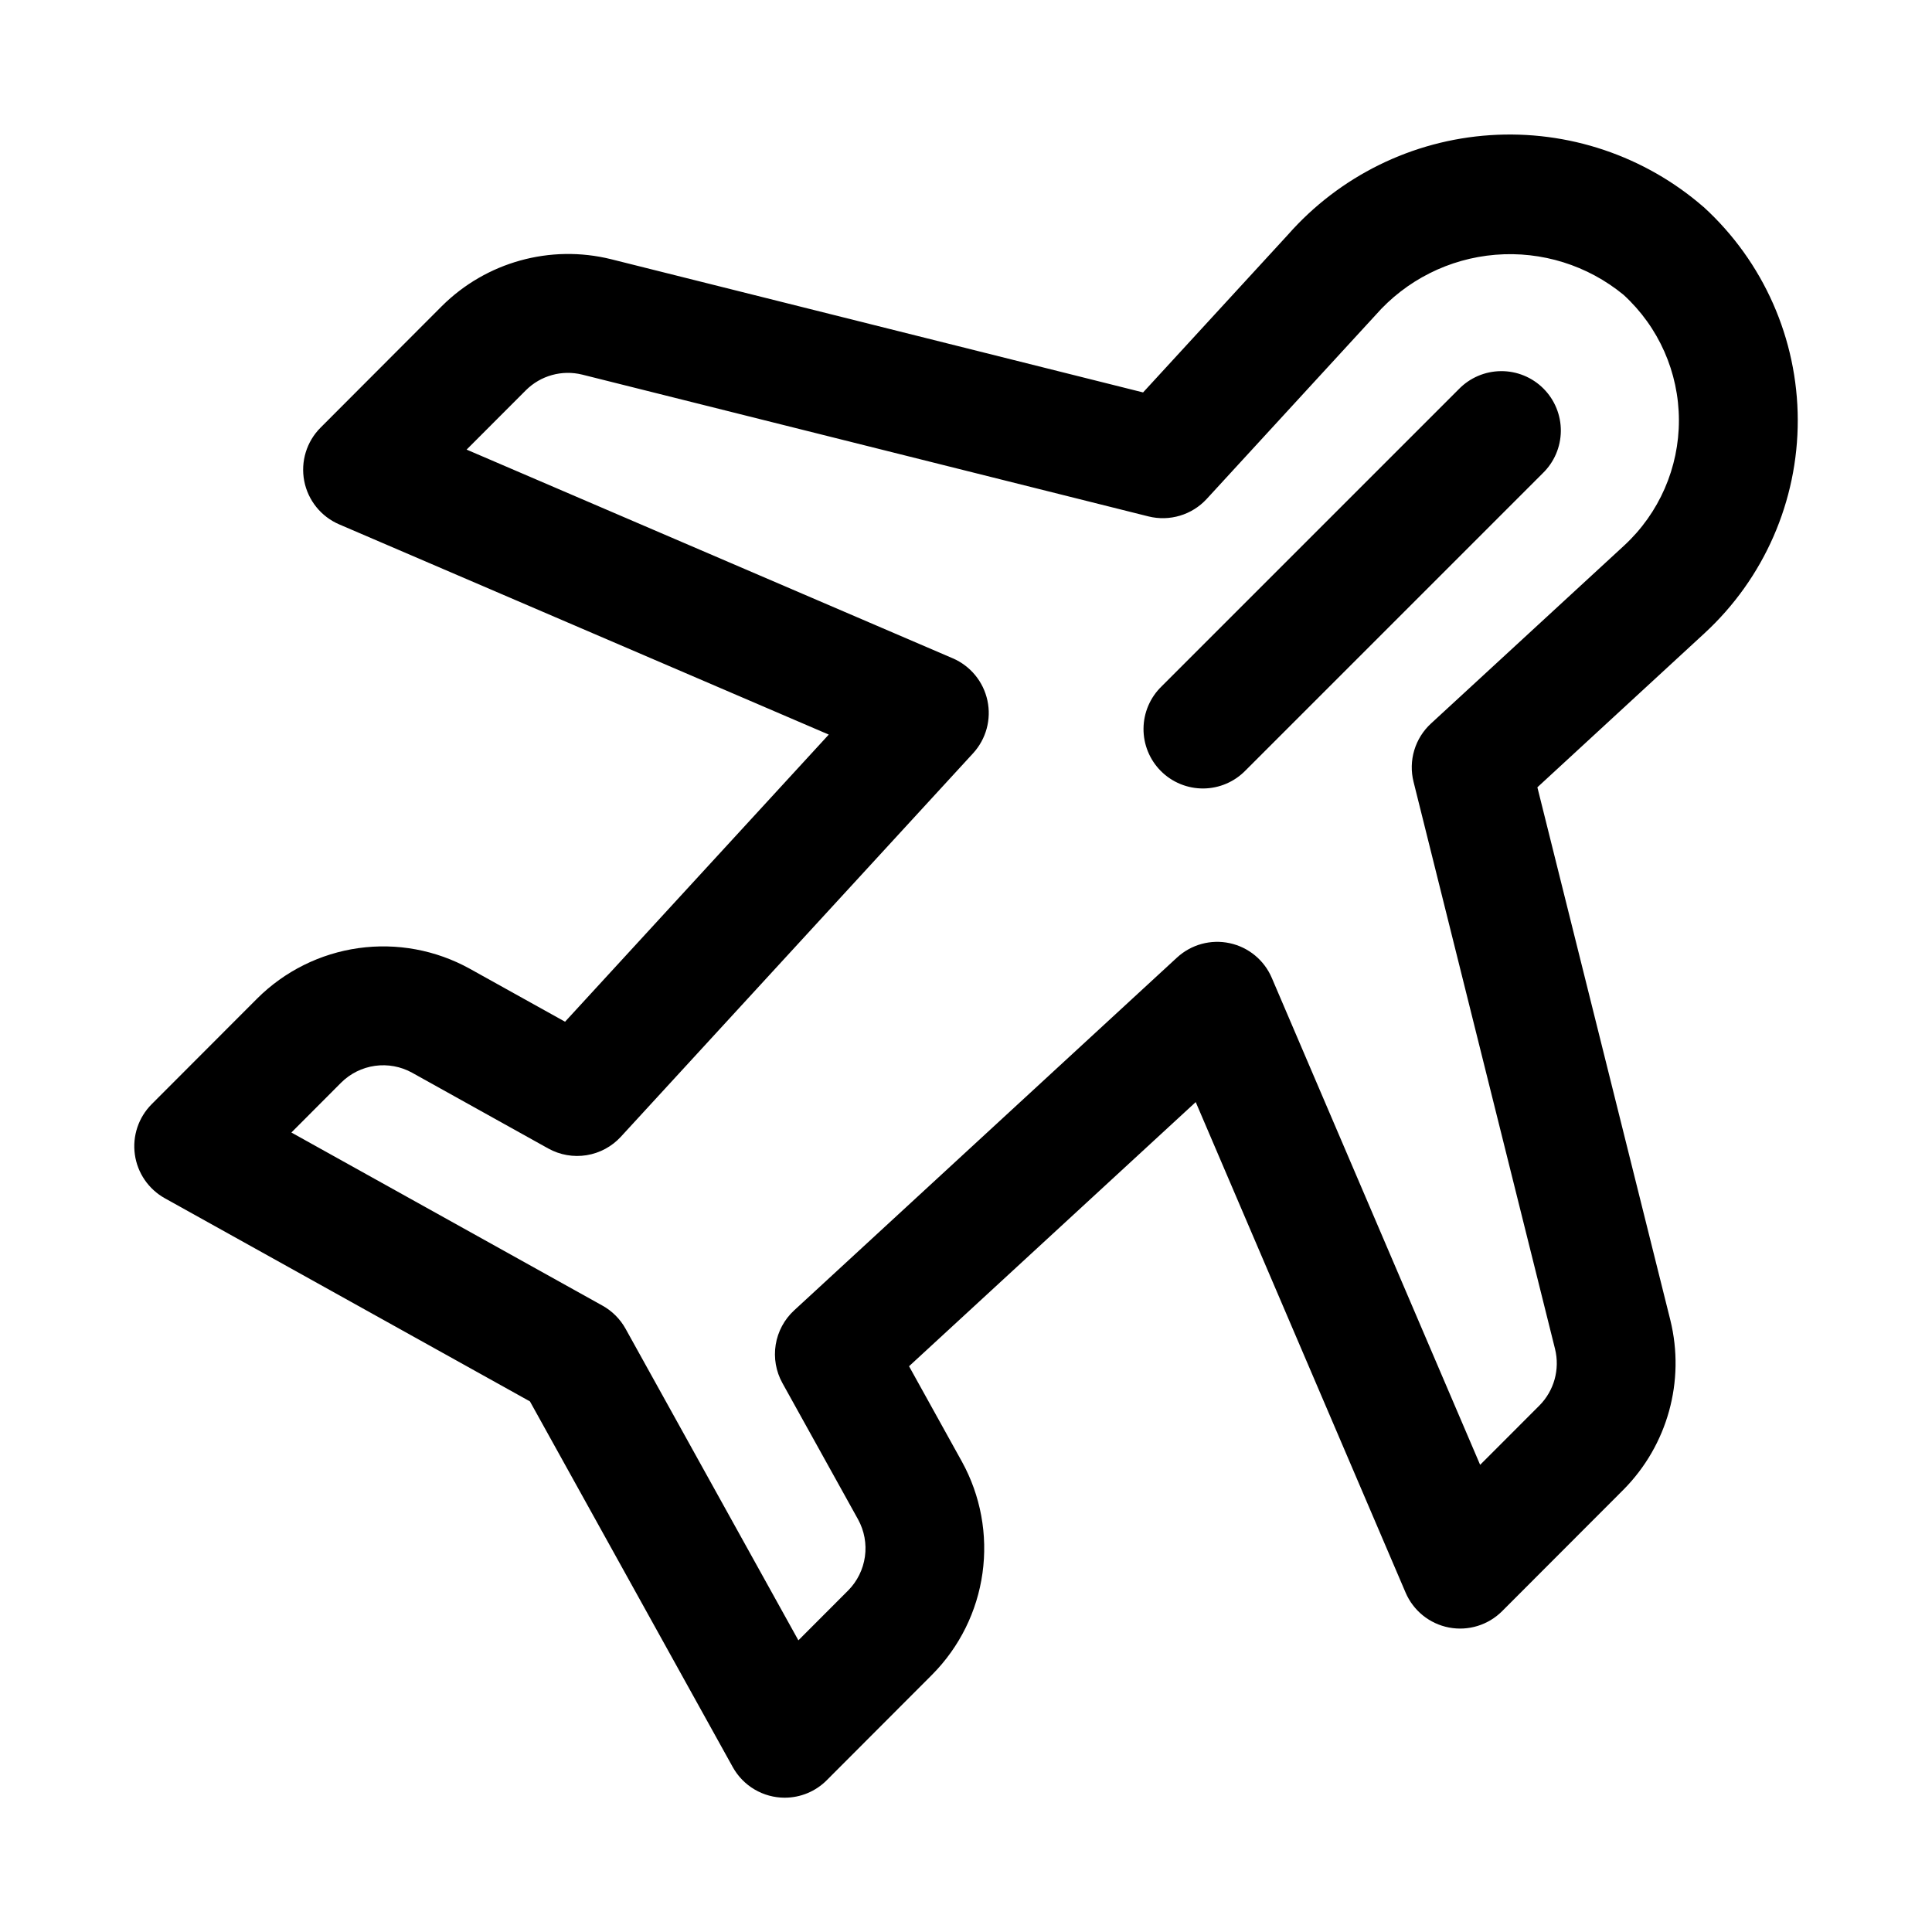 <?xml version="1.0" encoding="UTF-8"?>
<!-- Uploaded to: ICON Repo, www.svgrepo.com, Generator: ICON Repo Mixer Tools -->
<svg fill="#000000" width="800px" height="800px" version="1.1" viewBox="144 144 512 512" xmlns="http://www.w3.org/2000/svg">
 <path d="m351.95 620.41c-2.805-0.004-5.562-0.754-7.981-2.18-2.422-1.426-4.414-3.473-5.777-5.926l-53.754-96.918-96.754-53.832c-4.32-2.406-7.262-6.699-7.949-11.598-0.684-4.898 0.969-9.836 4.461-13.336l27.953-27.996c7.262-7.242 16.684-11.93 26.844-13.359 10.16-1.426 20.508 0.488 29.488 5.453l25.262 14.051 69.887-76.094-129.74-55.707c-4.809-2.062-8.281-6.375-9.27-11.512-0.988-5.137 0.633-10.43 4.332-14.129l32.137-32.195c11.75-11.699 28.754-16.414 44.848-12.438l140.99 35.305 38.41-41.816c13.672-15.512 32.922-24.988 53.555-26.359 20.633-1.371 40.973 5.473 56.574 19.039h0.016c15.848 14.484 24.895 34.949 24.941 56.414 0.047 21.469-8.91 41.973-24.695 56.527l-44.309 40.84 35.238 141.21c3.973 16.117-0.734 33.141-12.422 44.926l-32.152 32.191c-3.691 3.699-8.98 5.324-14.109 4.336-5.133-0.988-9.438-4.465-11.488-9.273l-55.609-129.97-75.973 70.004 14.023 25.301c4.953 8.996 6.863 19.352 5.441 29.523-1.418 10.172-6.098 19.609-13.328 26.898l-27.953 27.996v0.004c-2.949 2.957-6.953 4.621-11.133 4.617zm-130.73-176.28 82.441 45.875c2.57 1.43 4.691 3.551 6.117 6.121l45.801 82.578 13.191-13.211h0.004c2.406-2.434 3.965-5.582 4.438-8.973 0.477-3.391-0.16-6.844-1.809-9.848l-20.055-36.141c-1.715-3.094-2.344-6.676-1.781-10.168 0.566-3.496 2.285-6.699 4.887-9.098l101.46-93.5v0.004c3.758-3.469 8.961-4.894 13.961-3.82 4.996 1.07 9.16 4.504 11.164 9.207l55.211 129.04 15.711-15.723c3.902-3.934 5.469-9.617 4.137-14.992l-37.496-150.3c-0.688-2.75-0.625-5.633 0.188-8.348s2.34-5.16 4.426-7.082l51.199-47.176c9.281-8.566 14.547-20.633 14.512-33.262-0.031-12.629-5.356-24.668-14.68-33.188-9.512-7.812-21.691-11.617-33.957-10.609-12.27 1.008-23.664 6.746-31.773 16.008l-44.742 48.715c-1.918 2.078-4.359 3.606-7.07 4.418s-5.586 0.883-8.336 0.203l-150.06-37.578c-5.371-1.332-11.043 0.242-14.957 4.152l-15.695 15.715 128.83 55.309-0.004-0.004c4.699 2.023 8.125 6.195 9.195 11.195 1.074 5-0.344 10.207-3.801 13.977l-93.348 101.63c-2.394 2.602-5.594 4.324-9.082 4.887-3.488 0.562-7.062-0.066-10.152-1.781l-36.102-20.09c-2.996-1.652-6.445-2.289-9.836-1.812-3.387 0.477-6.527 2.039-8.953 4.453zm252.89-95.984 78.719-78.719c3.039-2.934 4.769-6.965 4.809-11.188 0.035-4.223-1.625-8.285-4.613-11.27-2.984-2.988-7.047-4.648-11.27-4.613-4.223 0.039-8.254 1.77-11.188 4.809l-78.719 78.719c-3.039 2.934-4.769 6.965-4.805 11.188-0.039 4.223 1.625 8.285 4.609 11.27 2.984 2.988 7.047 4.648 11.27 4.613 4.223-0.039 8.254-1.77 11.188-4.809z"/>
</svg>